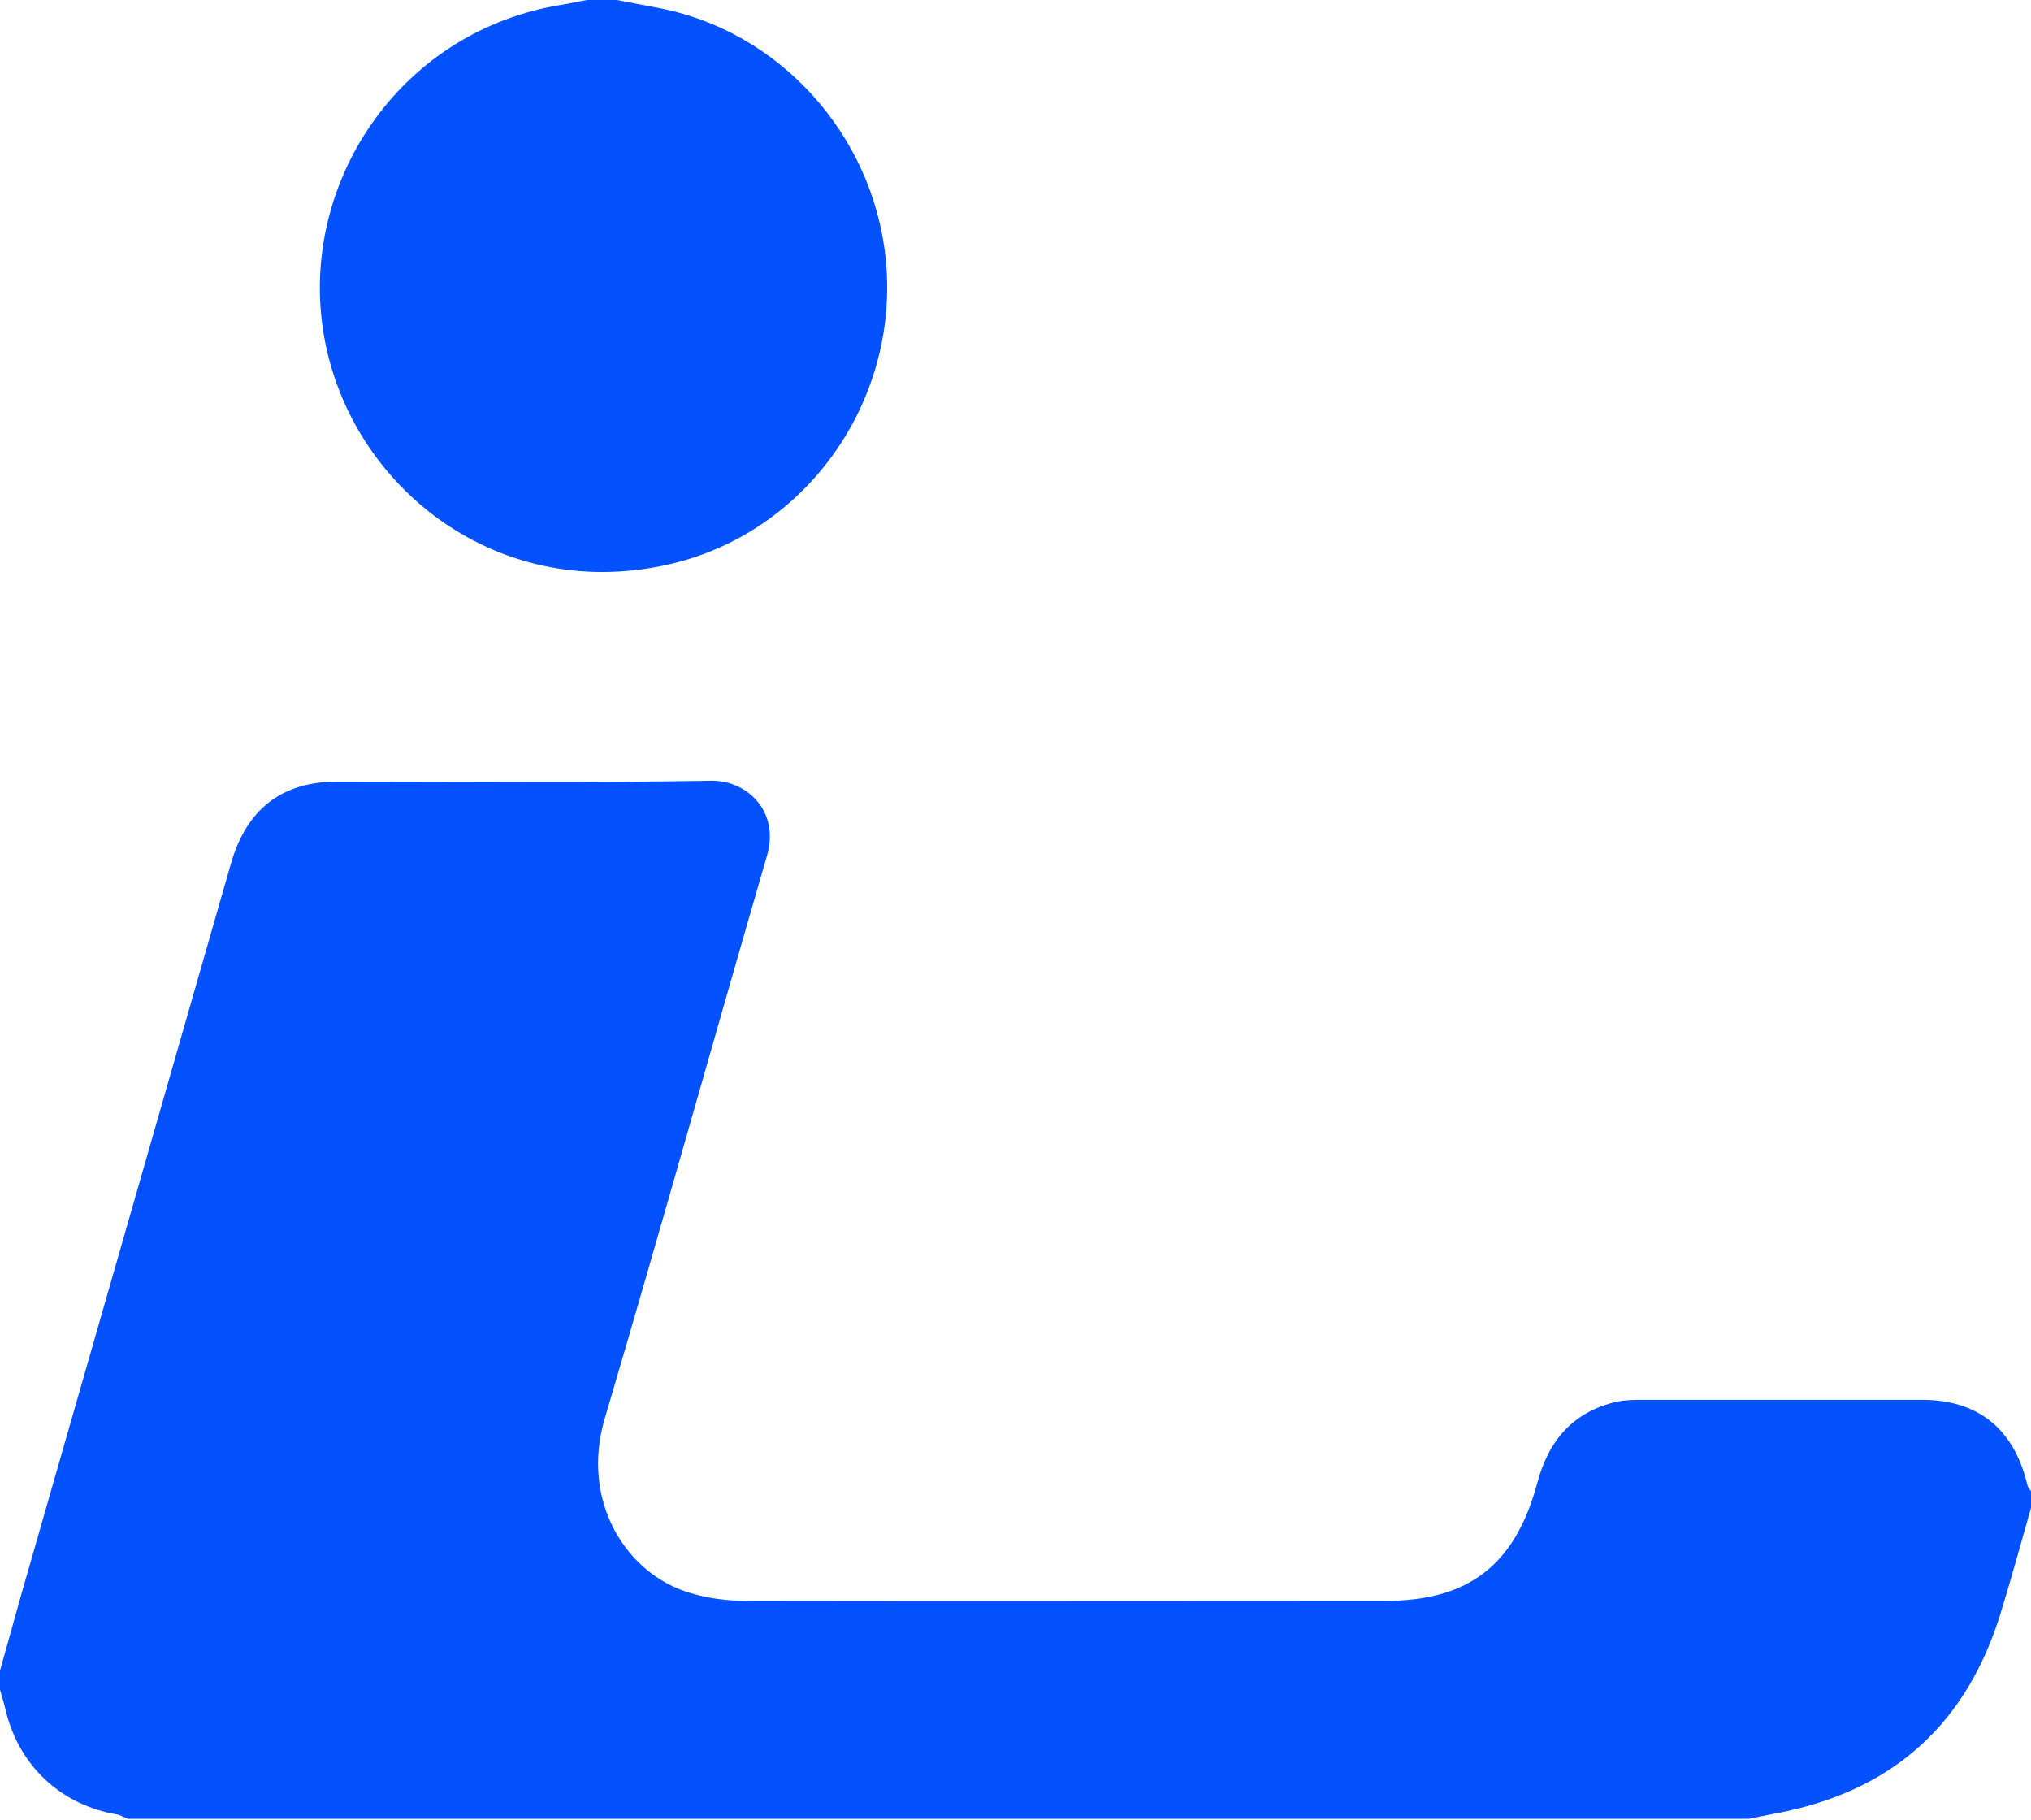 <?xml version="1.0" encoding="UTF-8"?><svg id="_レイヤー_1" xmlns="http://www.w3.org/2000/svg" viewBox="0 0 48 43"><defs><style>.cls-1{fill:#0451ff;stroke-width:0px;}</style></defs><path class="cls-1" d="m0,39.48c.17-.62.35-1.24.52-1.86,1.65-5.74,3.29-11.48,4.94-17.22.37-1.28,1.2-1.93,2.52-1.93,2.95,0,5.89.03,8.84-.02.82-.01,1.61.71,1.31,1.76-1.29,4.44-2.53,8.89-3.84,13.32-.57,1.94.5,3.66,2.01,4.11.42.13.89.19,1.33.19,5.04.01,10.08,0,15.12,0,1.96,0,3.06-.85,3.58-2.78.27-1.02.86-1.7,1.9-1.93.2-.04.41-.04.61-.04,2.2,0,4.39,0,6.59,0,1.32,0,2.17.69,2.48,2,.01.06.06.11.09.16v.39c-.24.84-.47,1.69-.73,2.53-.79,2.53-2.46,4.08-5.04,4.64-.3.06-.6.12-.9.18H3.02c-.08-.03-.16-.08-.24-.1-1.33-.22-2.32-1.14-2.64-2.44-.04-.17-.09-.34-.14-.51,0-.16,0-.31,0-.47Z"/><path class="cls-1" d="m14.58,0c.31.06.62.12.94.18,2.89.53,5.1,2.99,5.41,5.91.36,3.4-1.93,6.65-5.37,7.3-4.08.78-7.5-2.14-7.95-5.77-.43-3.45,1.91-6.91,5.68-7.51.2-.03.39-.08.59-.11.23,0,.47,0,.7,0Z"/></svg>